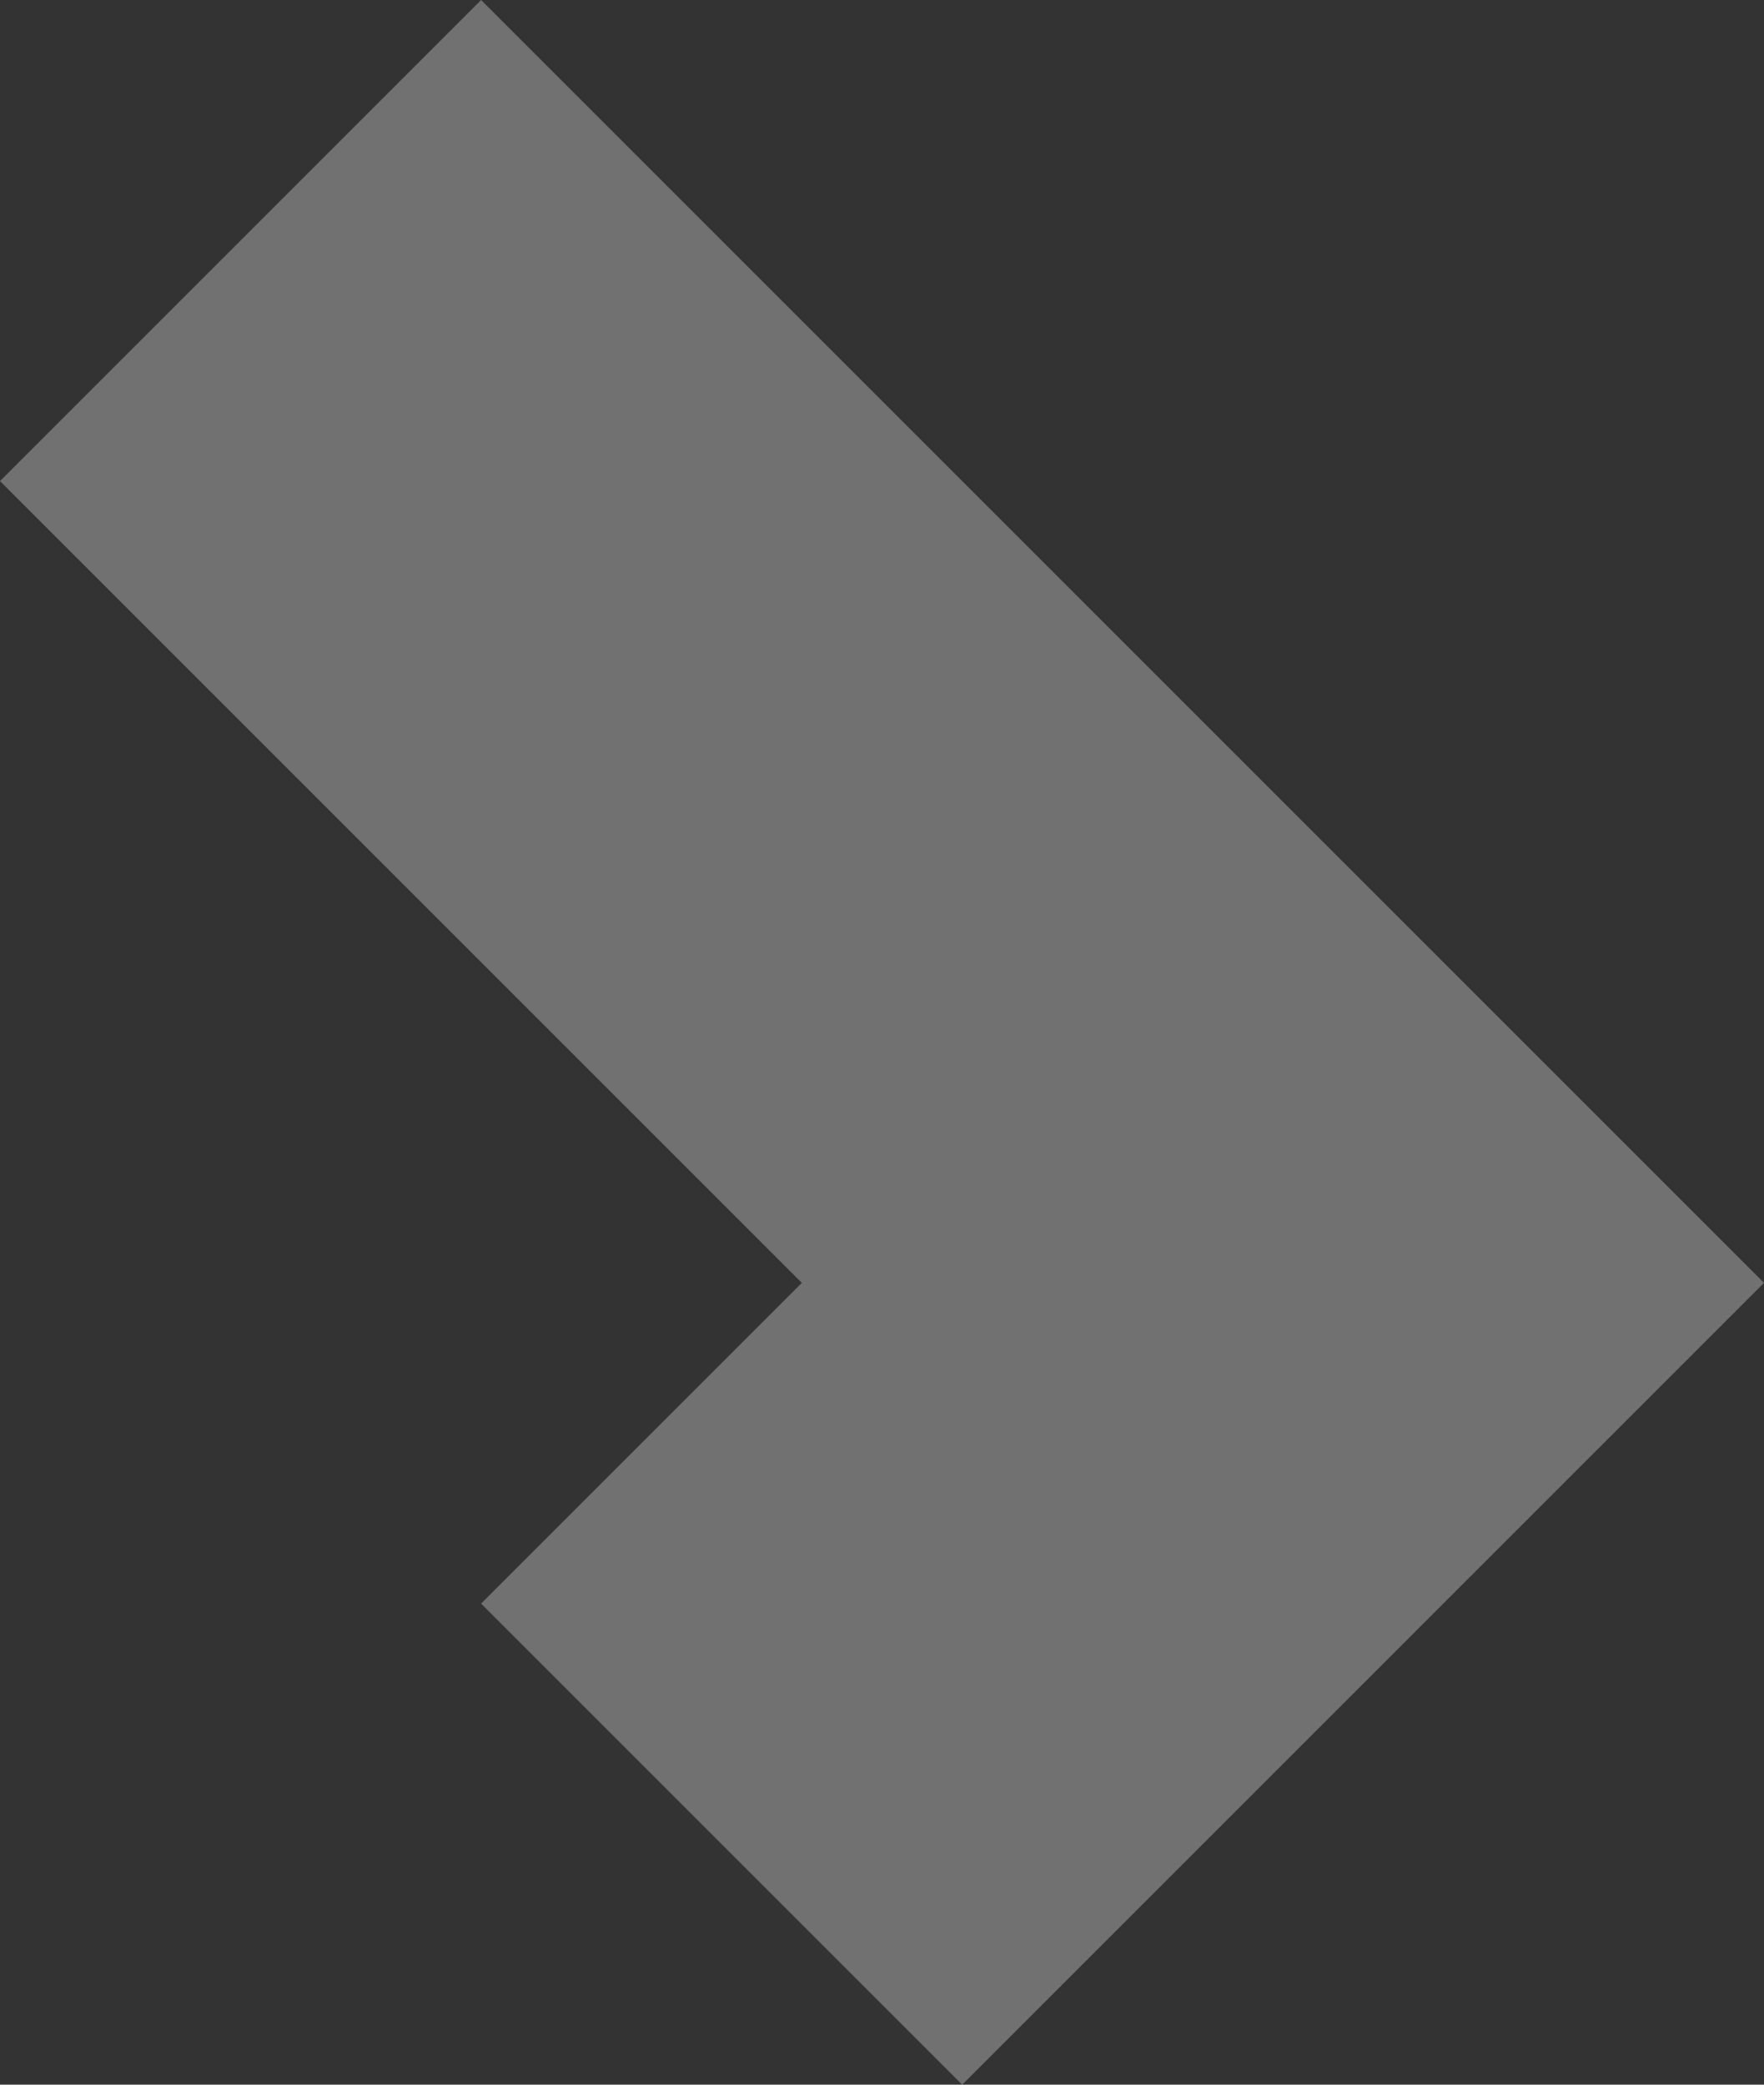 <?xml version="1.0" encoding="UTF-8"?>
<svg xmlns="http://www.w3.org/2000/svg" width="11" height="13" viewBox="0 0 11 13">
  <rect x="0" y="0" width="11" height="13" fill="#333333" stroke="none"/>
  <path id="Tracciato_344" data-name="Tracciato 344" d="M3,0,0,3,5,8,3,10l3,3,5-5L8,5Z" transform="translate(0 0)" fill="#fff" opacity="0.303"></path>
</svg>
